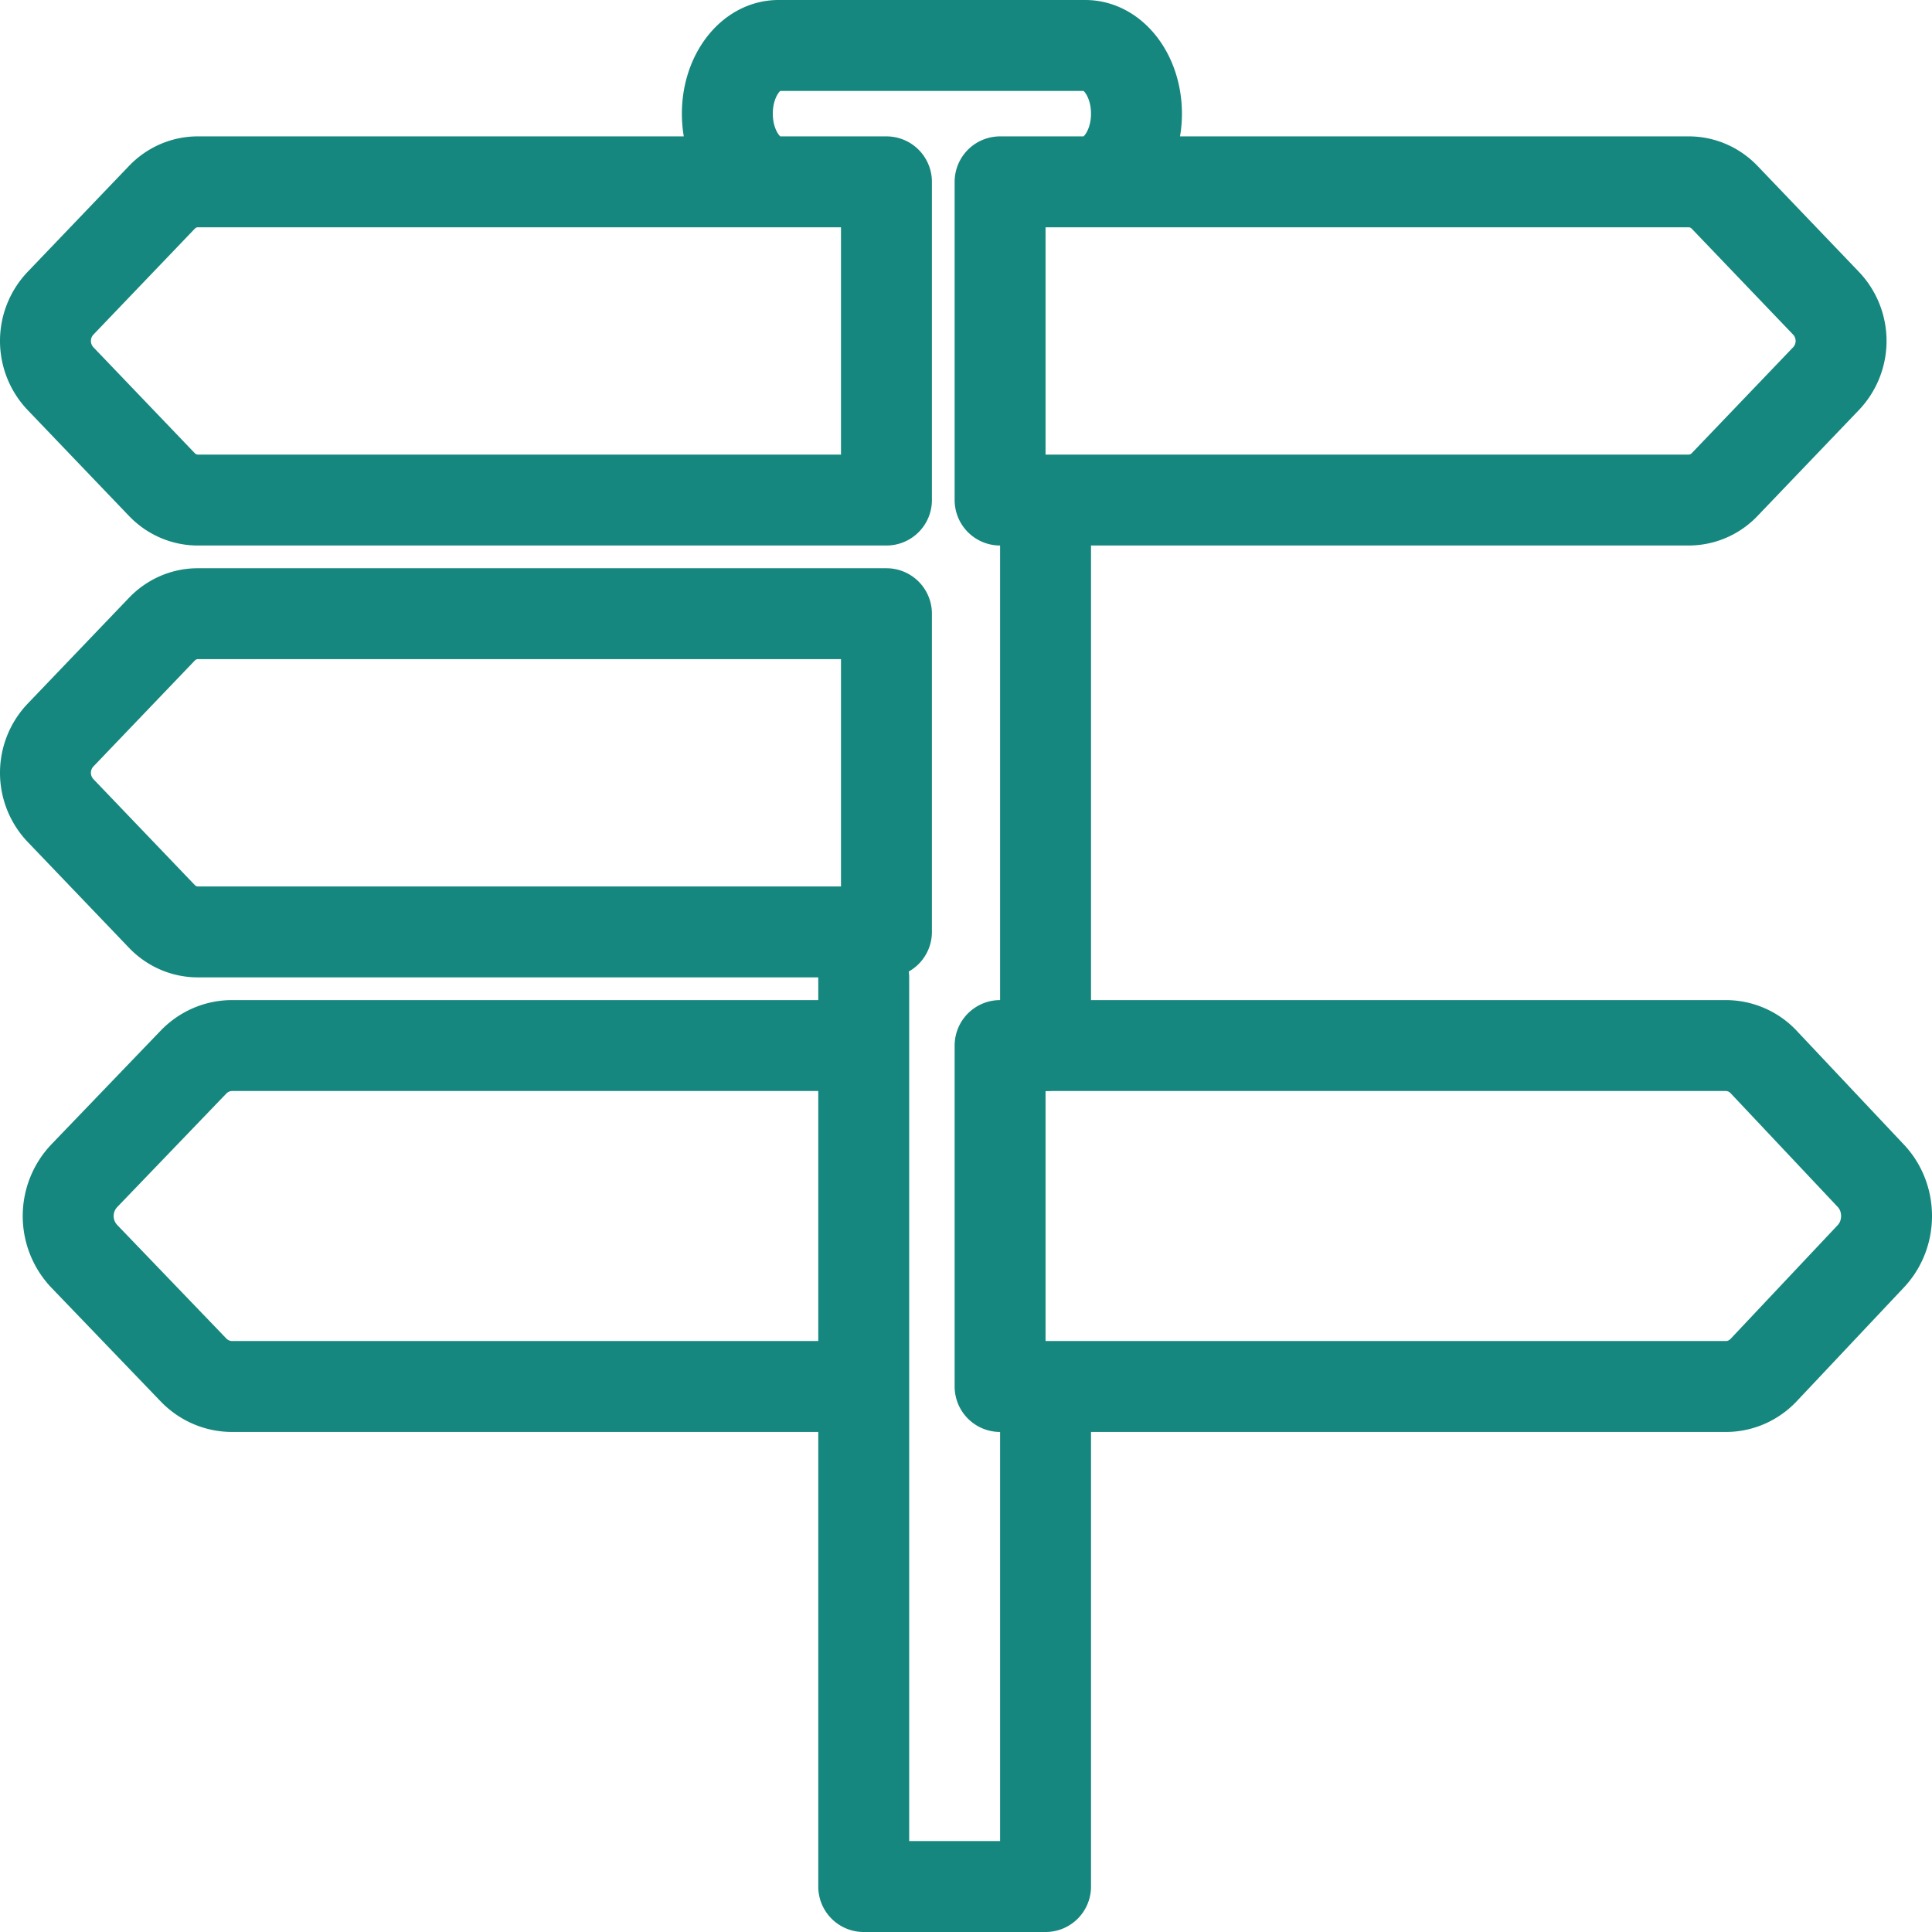 <svg xmlns="http://www.w3.org/2000/svg" width="85" height="85" fill="none" viewBox="0 0 85 85">
  <path stroke="#16877E" stroke-linecap="round" stroke-linejoin="round" stroke-miterlimit="10" stroke-width="4" d="M39 27H8.7c-.592 0-1.16.246-1.579.683L2.654 32.35a2.408 2.408 0 0 0 0 3.3l4.467 4.667c.419.437.987.683 1.58.683H39V27Zm5-19h30.3c.592 0 1.16.246 1.579.683l4.467 4.667a2.408 2.408 0 0 1 0 3.3l-4.467 4.667a2.186 2.186 0 0 1-1.58.683H44V8Zm-5 0H8.7c-.592 0-1.16.246-1.579.683L2.654 13.35a2.408 2.408 0 0 0 0 3.3l4.467 4.667c.419.437.987.683 1.58.683H39V8Zm-1 38H10.208c-.637 0-1.248.263-1.699.732l-4.805 5a2.572 2.572 0 0 0 0 3.536l4.805 5c.45.469 1.062.732 1.7.732H38m9.75-53C48.993 8 50 6.657 50 5s-1.007-3-2.25-3h-13.5C33.007 2 32 3.343 32 5s1.007 3 2.25 3M46 22v24m0 15.677V83h-8V43"/>
  <path stroke="#16877E" stroke-linecap="round" stroke-linejoin="round" stroke-miterlimit="10" stroke-width="4" d="M44 61h31.938c.624 0 1.223-.263 1.664-.732l4.709-5c.919-.977.919-2.56 0-3.536l-4.709-5A2.286 2.286 0 0 0 75.938 46H44v15Z"/>
</svg>
